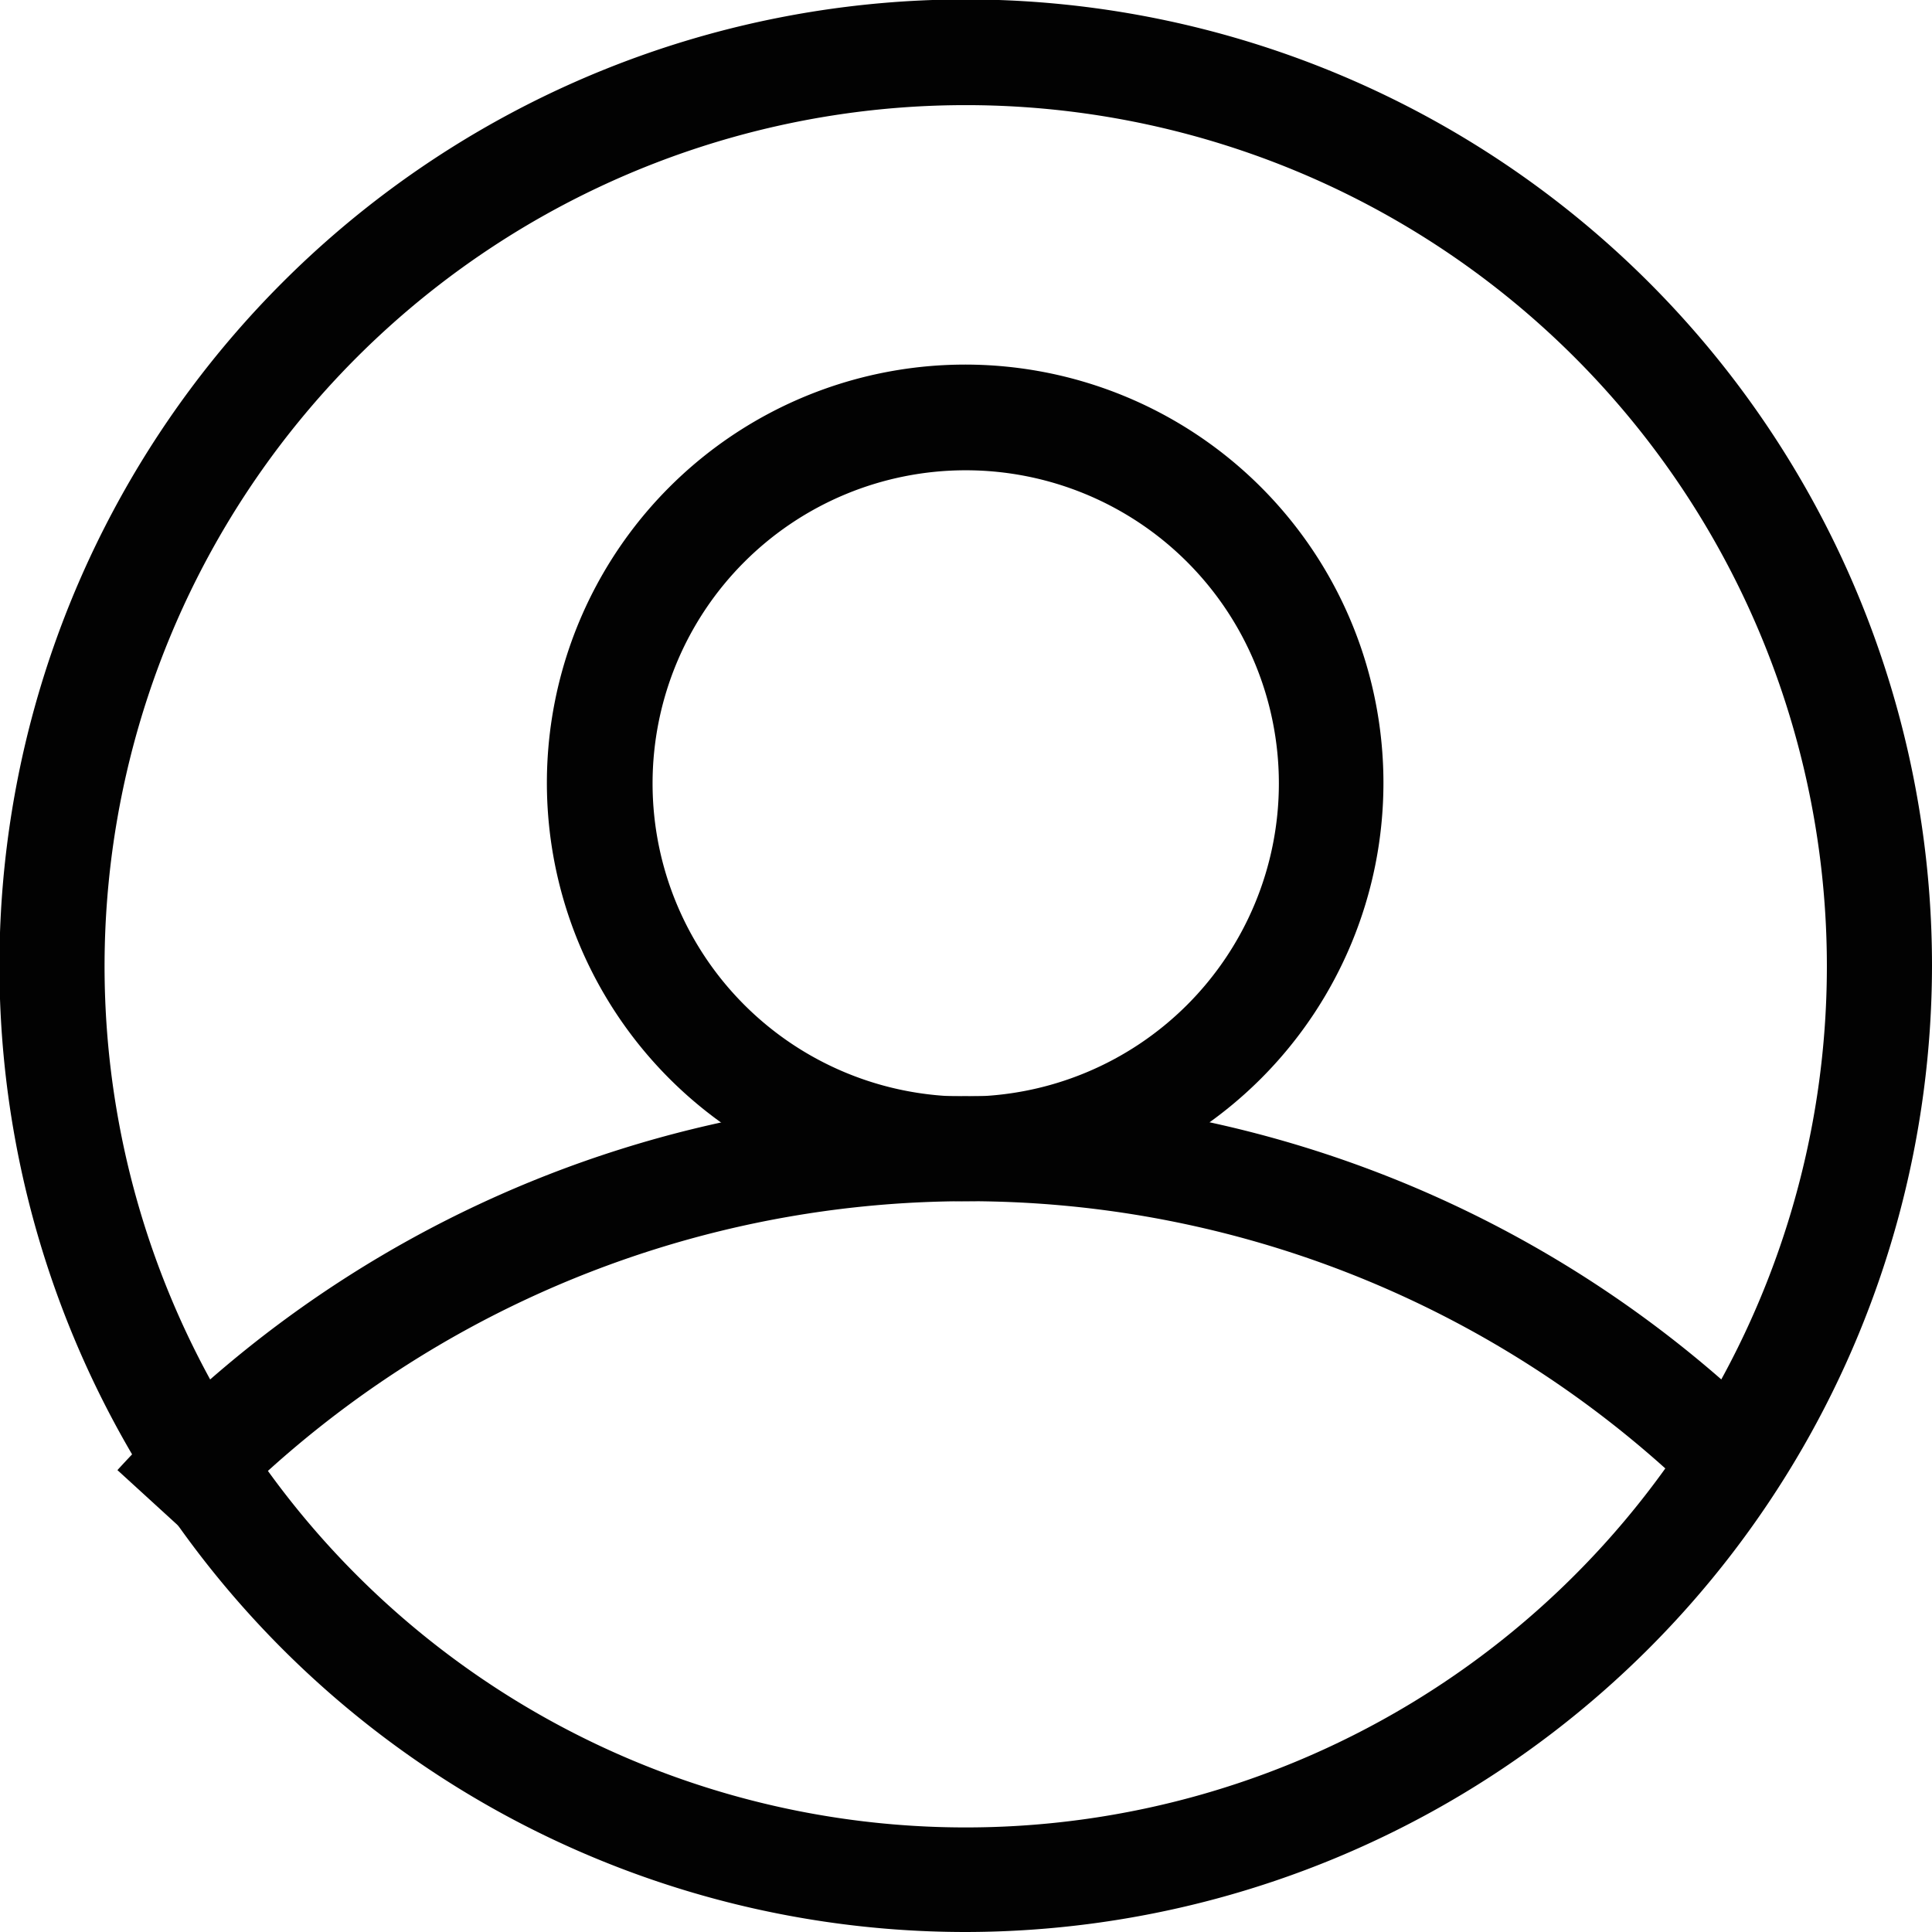 <svg xmlns="http://www.w3.org/2000/svg" viewBox="0 0 34.55 34.55"><defs><style>.cls-1{fill:#020202;}</style></defs><g id="Layer_2" data-name="Layer 2"><g id="レイヤー_1" data-name="レイヤー 1"><path class="cls-1" d="M17.27,34.55A17.28,17.28,0,1,1,34.55,17.27,17.3,17.3,0,0,1,17.27,34.55Zm0-32.67a15.4,15.4,0,1,0,15.4,15.39A15.4,15.4,0,0,0,17.27,1.88Z"/><path class="cls-1" d="M3.49,27.56,2.1,26.29a20.55,20.55,0,0,1,29.14-1.21L30,26.46a18.66,18.66,0,0,0-26.47,1.1Z"/><path class="cls-1" d="M17.27,21.48A7.48,7.48,0,1,1,24.74,14,7.48,7.48,0,0,1,17.27,21.48Zm0-13.07a5.6,5.6,0,1,0,5.6,5.6A5.6,5.6,0,0,0,17.27,8.41Z"/></g></g></svg>